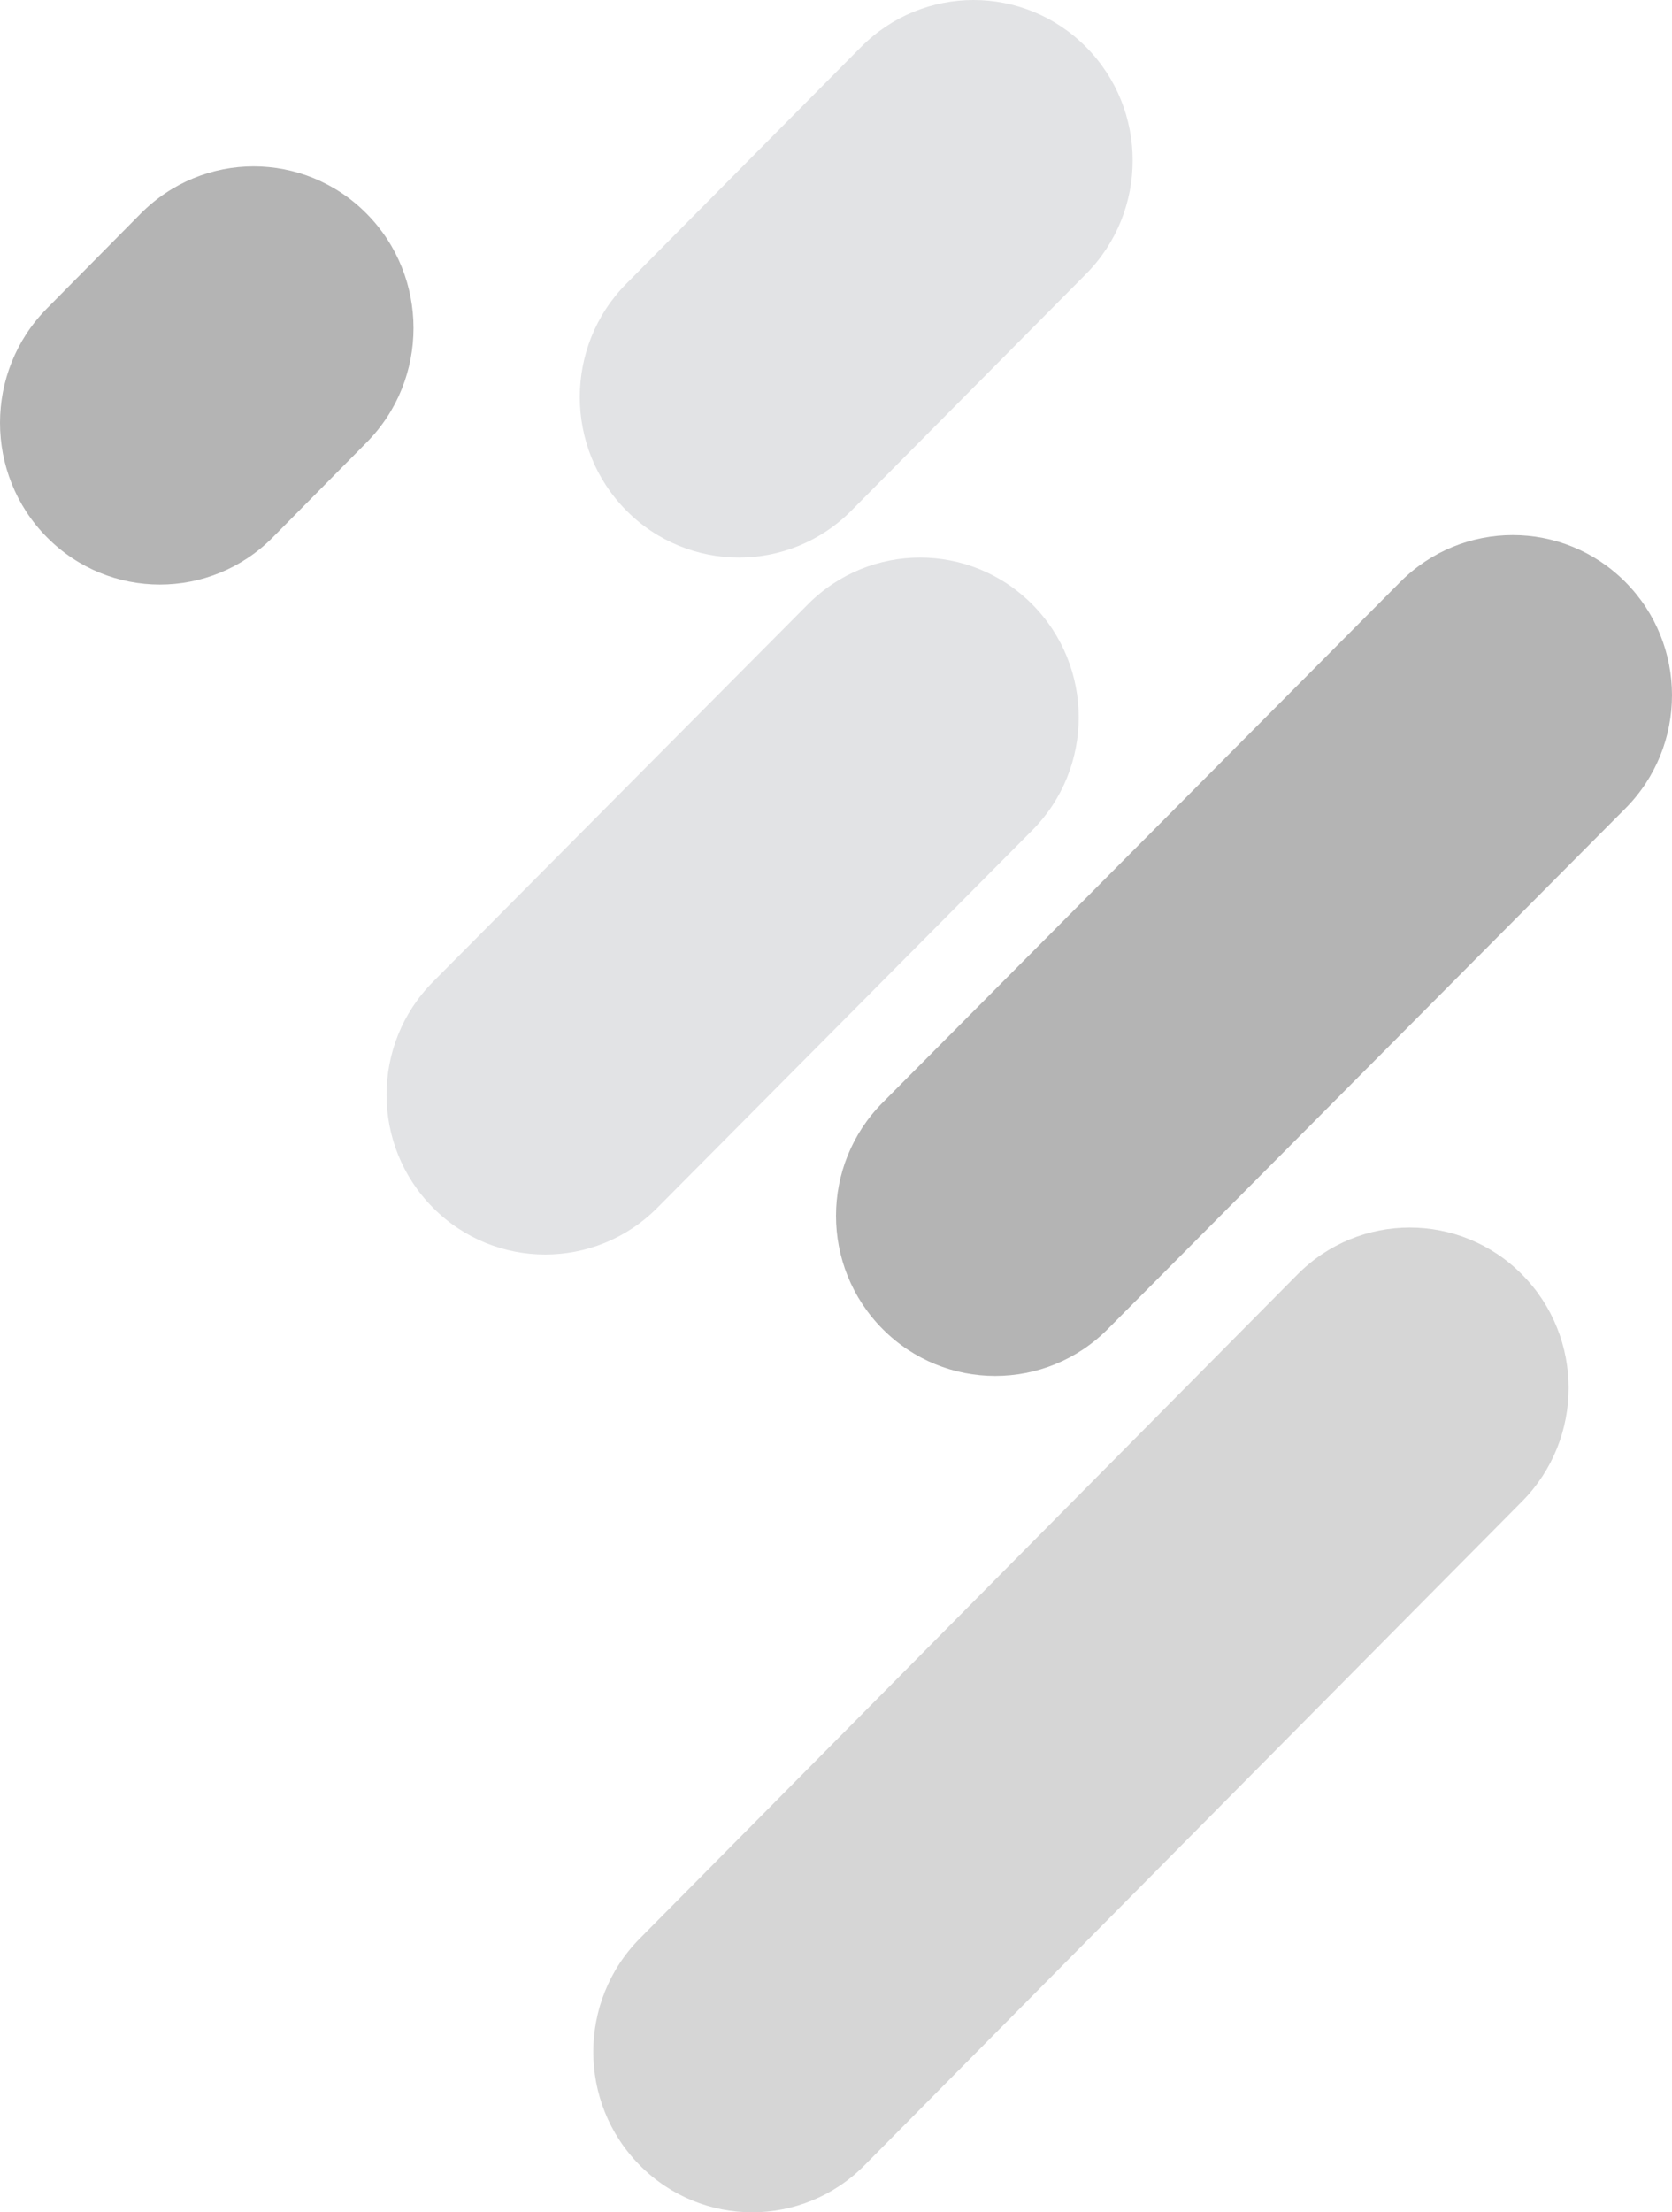 <?xml version="1.0" encoding="UTF-8"?>
<svg width="372px" height="492px" viewBox="0 0 372 492" version="1.1" xmlns="http://www.w3.org/2000/svg" xmlns:xlink="http://www.w3.org/1999/xlink">
    <title>d33f050e-8580-41eb-a012-cc5874016f16@1.00x</title>
    <g id="Gestaltungselemente" stroke="none" stroke-width="1" fill="none" fill-rule="evenodd">
        <g id="konfetti_grau-copy">
            <path d="M361.625,129.431 C347.792,115.523 325.364,115.523 311.531,129.431 L196.375,245.206 C182.542,259.113 182.542,281.662 196.375,295.569 C210.208,309.477 232.636,309.477 246.469,295.569 L361.625,179.794 C375.458,165.887 375.458,143.338 361.625,129.431" id="Fill-5" fill="#B4B4B4"></path>
            <path d="M338.647,283.448 C324.844,269.517 302.463,269.517 288.659,283.448 L142.353,431.103 C128.55,445.034 128.548,467.621 142.353,481.552 C156.157,495.483 178.538,495.483 192.341,481.552 L338.647,333.897 C352.451,319.966 352.451,297.379 338.647,283.448" id="Fill-2" fill="#D6D6D6"></path>
            <path d="M229.661,134.406 C215.876,120.531 193.526,120.531 179.741,134.406 L96.339,218.35 C82.554,232.224 82.554,254.72 96.339,268.594 C110.124,282.469 132.474,282.469 146.259,268.594 L229.661,184.65 C243.446,170.776 243.446,148.28 229.661,134.406" id="Fill-8" fill="#E2E3E5"></path>
            <path d="M81.582,47.532 C67.69,33.489 45.168,33.489 31.276,47.532 L10.418,68.616 C-3.473,82.659 -3.473,105.426 10.418,119.468 C24.31,133.511 46.832,133.511 60.724,119.468 L81.582,98.384 C95.473,84.341 95.473,61.574 81.582,47.532" id="Fill-12" fill="#B4B4B4"></path>
            <path d="M241.632,10.453 C227.807,-3.484 205.393,-3.484 191.569,10.453 L139.368,63.077 C125.544,77.014 125.544,99.611 139.368,113.547 C153.193,127.484 175.607,127.484 189.431,113.547 L241.632,60.923 C255.456,46.986 255.456,24.389 241.632,10.453" id="Fill-10" fill="#E2E3E5"></path>
        </g>
    </g>
</svg>